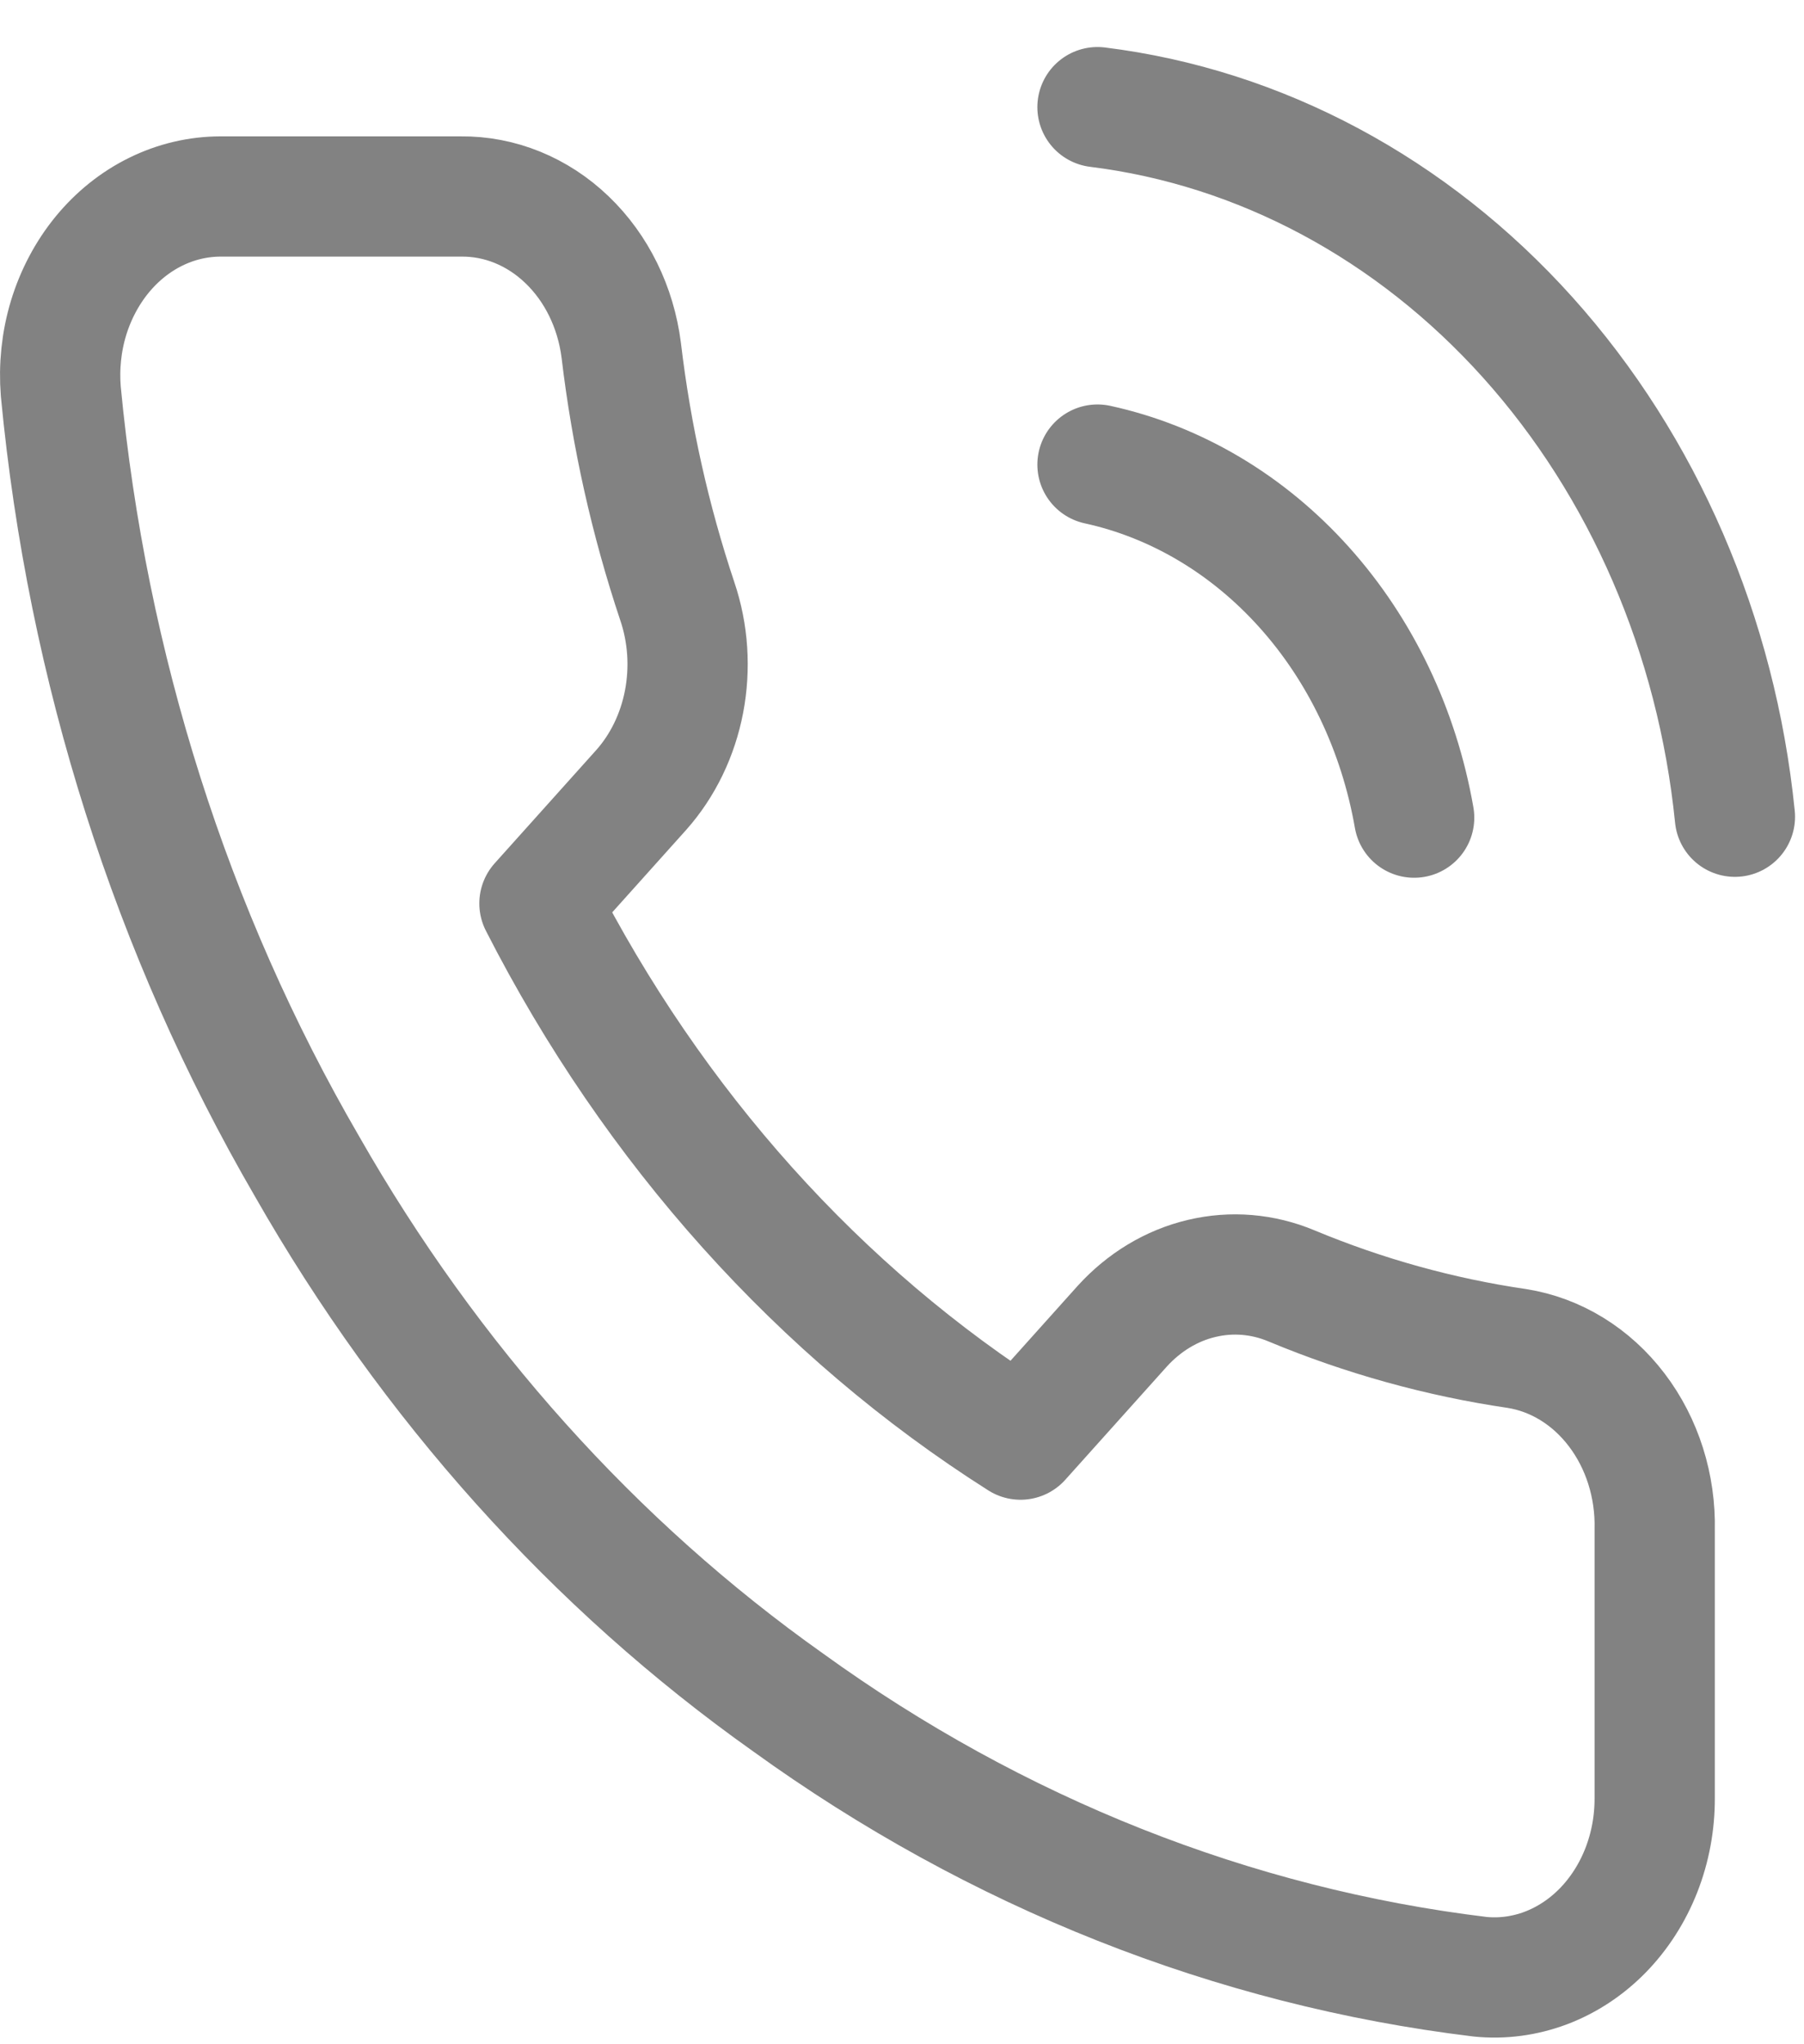 <svg width="30" height="34" viewBox="0 0 30 34" fill="none" xmlns="http://www.w3.org/2000/svg">
<path d="M18.251 7.727C19.553 8.011 20.75 8.721 21.688 9.767C22.627 10.813 23.263 12.147 23.517 13.599M18.251 1.782C20.956 2.117 23.48 3.468 25.406 5.612C27.332 7.757 28.547 10.568 28.851 13.584M27.517 25.445V29.904C27.519 30.319 27.443 30.728 27.294 31.108C27.145 31.487 26.927 31.827 26.654 32.107C26.38 32.387 26.057 32.6 25.705 32.733C25.353 32.865 24.981 32.915 24.611 32.877C20.508 32.38 16.567 30.817 13.104 28.314C9.883 26.032 7.151 22.987 5.104 19.396C2.851 15.518 1.448 11.103 1.011 6.509C0.978 6.097 1.021 5.683 1.139 5.292C1.258 4.901 1.448 4.542 1.697 4.237C1.947 3.932 2.251 3.688 2.589 3.522C2.928 3.355 3.294 3.269 3.664 3.268H7.664C8.311 3.261 8.939 3.516 9.429 3.987C9.92 4.457 10.24 5.11 10.331 5.825C10.5 7.252 10.813 8.653 11.264 10.002C11.444 10.534 11.482 11.112 11.376 11.668C11.27 12.223 11.023 12.734 10.664 13.138L8.971 15.026C10.869 18.747 13.633 21.828 16.971 23.944L18.664 22.056C19.027 21.657 19.484 21.381 19.983 21.263C20.482 21.144 21 21.187 21.477 21.387C22.687 21.891 23.944 22.24 25.224 22.428C25.872 22.53 26.463 22.893 26.886 23.45C27.309 24.006 27.534 24.716 27.517 25.445Z" stroke="#828282" stroke-width="2" stroke-linecap="round" stroke-linejoin="round"/>
</svg>
